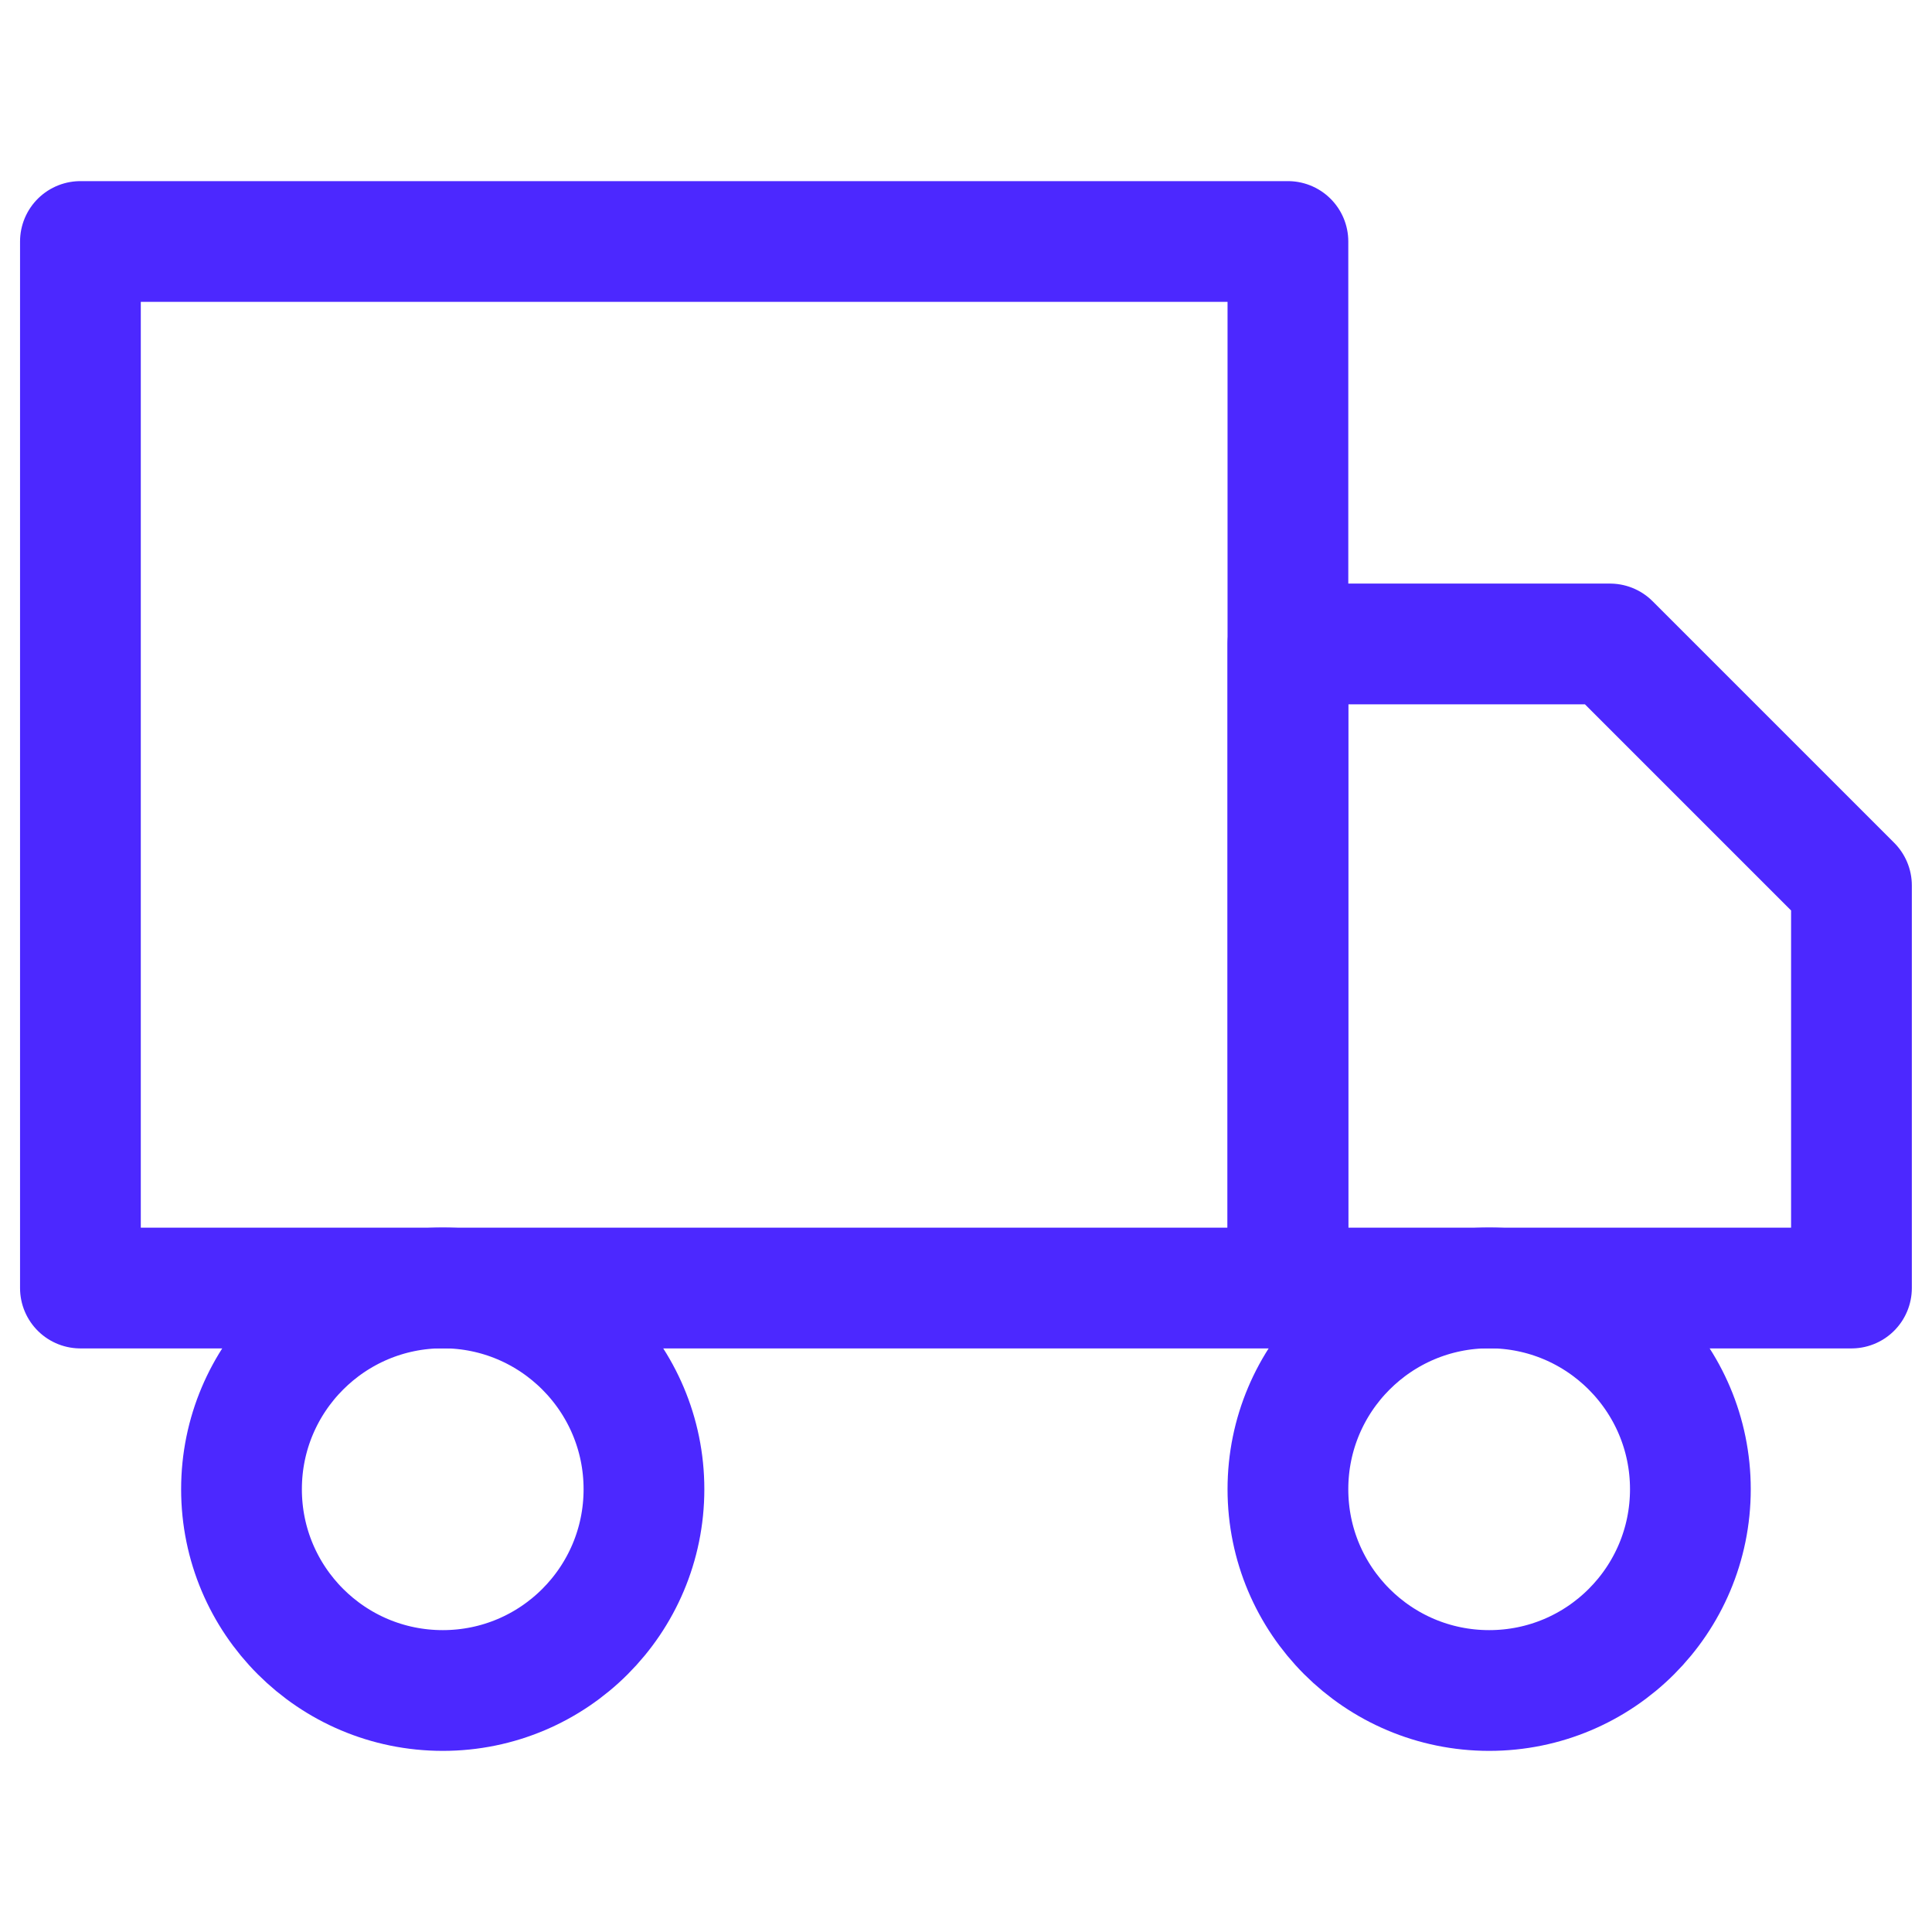<svg width="16" height="16" viewBox="0 0 16 16" fill="none" xmlns="http://www.w3.org/2000/svg">
<path d="M12.333 14C13.253 14 13.999 13.254 13.999 12.333C13.999 11.413 13.253 10.666 12.333 10.666C11.412 10.666 10.666 11.413 10.666 12.333C10.666 13.254 11.412 14 12.333 14Z" stroke="#4C28FF" stroke-linecap="round" stroke-linejoin="round"/>
<path d="M3.667 14C4.587 14 5.333 13.254 5.333 12.333C5.333 11.413 4.587 10.666 3.667 10.666C2.746 10.666 2 11.413 2 12.333C2 13.254 2.746 14 3.667 14Z" stroke="#4C28FF" stroke-linecap="round" stroke-linejoin="round"/>
<path d="M10.666 5.333H13.333L15.333 7.333V10.667H10.666V5.333Z" stroke="#4C28FF" stroke-linecap="round" stroke-linejoin="round"/>
<path d="M10.666 2H0.666V10.667H10.666V2Z" stroke="#4C28FF" stroke-linecap="round" stroke-linejoin="round"/>
</svg>
